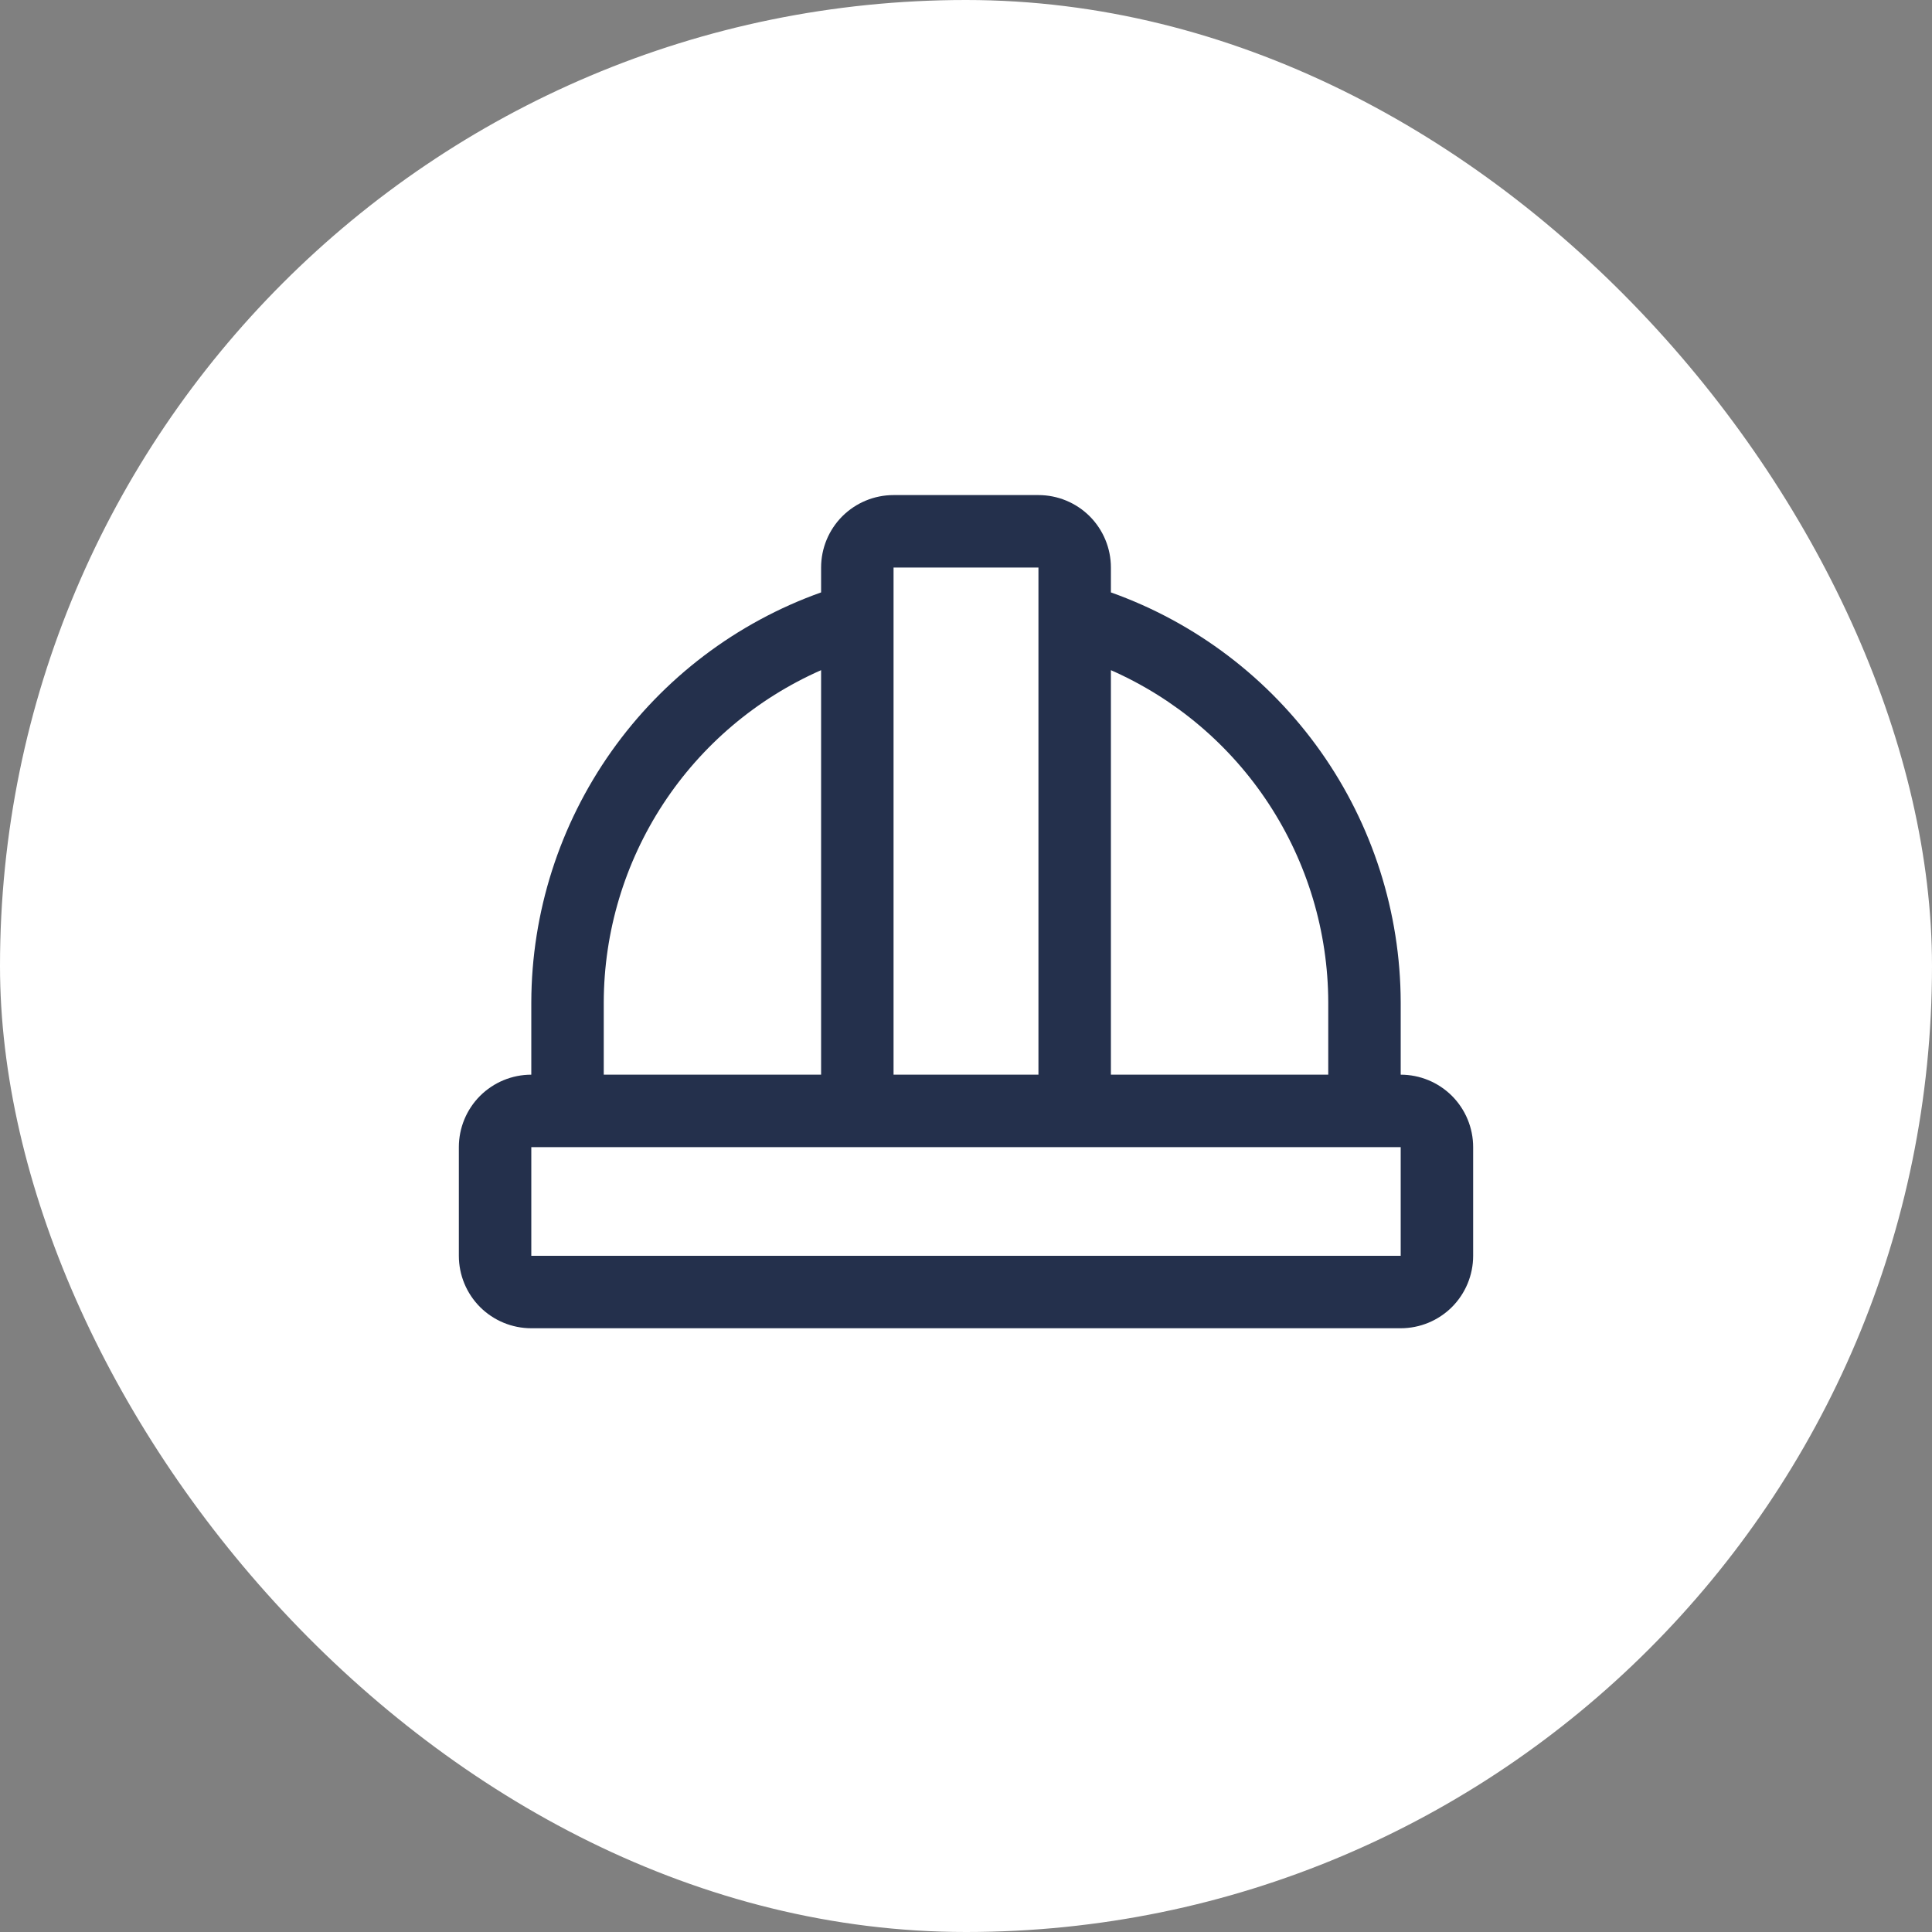 <svg width="40" height="40" viewBox="0 0 40 40" fill="none" xmlns="http://www.w3.org/2000/svg">
<rect x="0" y="0" width="40" height="40" fill="#808080" stroke="none"/>
<rect width="40" height="40" rx="20" fill="white"/>
<path d="M29 22.25V20.75C28.995 18.89 28.416 17.077 27.342 15.558C26.268 14.04 24.752 12.889 23 12.265V11.75C23 11.352 22.842 10.971 22.561 10.689C22.279 10.408 21.898 10.25 21.5 10.25H18.5C18.102 10.25 17.721 10.408 17.439 10.689C17.158 10.971 17 11.352 17 11.75V12.265C15.248 12.889 13.732 14.04 12.658 15.558C11.584 17.077 11.005 18.89 11 20.75V22.25C10.602 22.25 10.221 22.408 9.939 22.689C9.658 22.971 9.5 23.352 9.5 23.75V26C9.5 26.398 9.658 26.779 9.939 27.061C10.221 27.342 10.602 27.5 11 27.5H29C29.398 27.5 29.779 27.342 30.061 27.061C30.342 26.779 30.5 26.398 30.5 26V23.75C30.5 23.352 30.342 22.971 30.061 22.689C29.779 22.408 29.398 22.25 29 22.25ZM27.5 20.75V22.25H23V13.875C24.335 14.463 25.471 15.425 26.27 16.645C27.069 17.866 27.496 19.291 27.5 20.75ZM21.5 11.75V22.25H18.5V11.75H21.5ZM12.5 20.75C12.504 19.291 12.931 17.866 13.73 16.645C14.529 15.425 15.665 14.463 17 13.875V22.25H12.5V20.75ZM29 26H11V23.75H29V26Z" fill="#24304C"/>
</svg>
